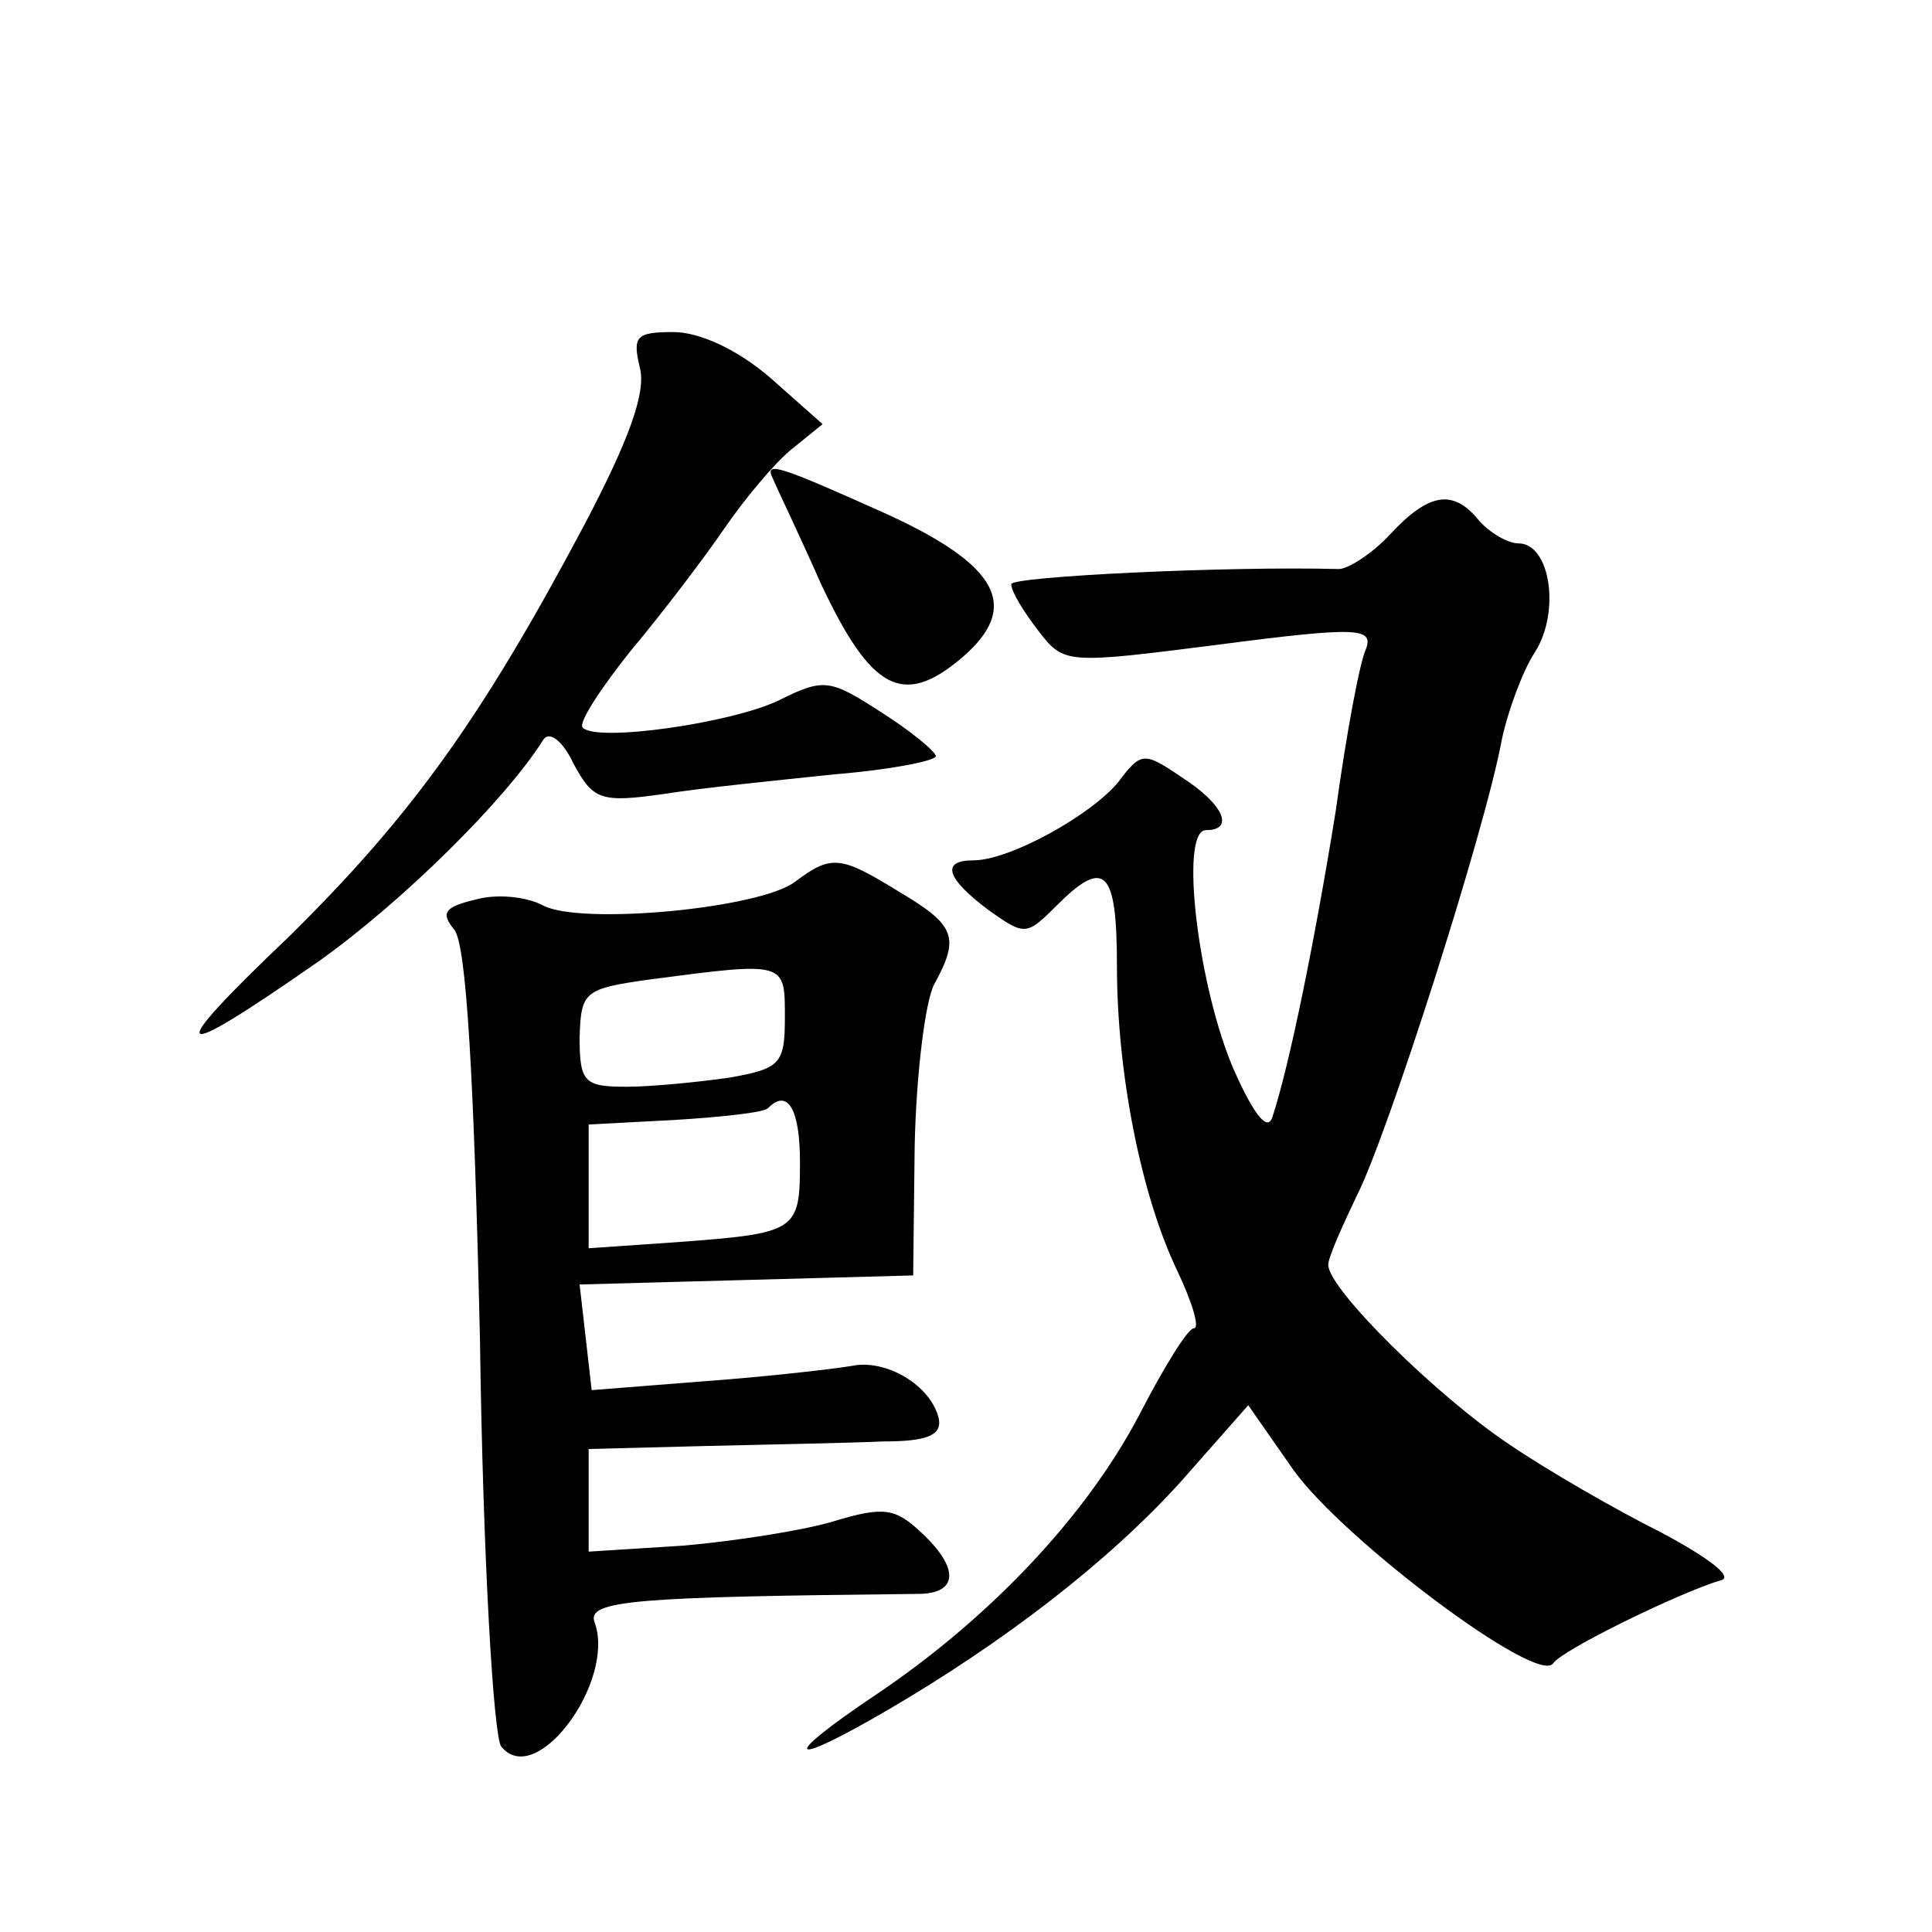 <?xml version="1.0" standalone="no"?>
<!DOCTYPE svg PUBLIC "-//W3C//DTD SVG 20010904//EN"
 "http://www.w3.org/TR/2001/REC-SVG-20010904/DTD/svg10.dtd">
<svg version="1.0" xmlns="http://www.w3.org/2000/svg"
 width="128pt" height="128pt" viewBox="0 0 128 128"
 preserveAspectRatio="xMidYMid meet">
<g transform="translate(0,128) scale(0.1,-0.1)"
fill="#0" stroke="none">
<path d="M424 1036 c4 -16 -7 -47 -37 -104 -68 -128 -114 -192 -195 -272 -85 -81
-80 -86 19 -17 55 39 124 107 149 147 4 6 13 -1 20 -16 13 -24 18 -26 60 -20 25
4 75 9 113 13 37 3 67 9 67 12 0 3 -17 17 -36 29 -34 22 -38 23 -68 8 -31 -15 -121
-28 -130 -18 -3 3 12 26 32 51 21 25 49 62 62 81 13 19 33 43 44 52 l21 17 -35
31 c-21 18 -46 30 -64 30 -25 0 -27 -3 -22 -24z M512 963 c2 -5 17 -36 32 -70 33
-70 54 -82 93 -49 40 34 25 62 -53 97 -67 30 -78 34 -72 22z M921 926 c-12 -13
-28 -23 -34 -23 -75 2 -217 -5 -217 -10 0 -5 8 -18 18 -31 17 -22 18 -22 120 -9
92 12 102 11 97 -3 -4 -8 -13 -56 -20 -107 -14 -87 -31 -170 -42 -203 -3 -10 -12
1 -25 30 -24 54 -37 160 -19 160 19 0 12 17 -16 35 -25 17 -27 17 -42 -3 -18 -22
-72 -52 -96 -52 -22 0 -18 -12 10 -33 24 -17 25 -17 45 3 32 32 40 24 40 -40 0
-71 16 -152 40 -202 10 -21 15 -38 11 -38 -4 0 -20 -26 -36 -57 -35 -67 -99 -135
-175 -186 -64 -43 -59 -49 8 -10 77 45 146 98 194 151 l45 51 30 -43 c33 -46 162
-143 172 -128 6 9 84 47 111 55 9 2 -8 15 -40 32 -30 15 -75 41 -100 58 -48 32
-120 103 -120 119 0 5 9 25 19 46 20 39 85 242 96 302 4 19 14 46 22 58 17 27 10
72 -11 72 -7 0 -19 7 -26 15 -17 21 -33 19 -59 -9z M527 696 c-23 -18 -142 -29
-167 -16 -11 6 -31 8 -45 4 -21 -5 -23 -9 -14 -20 8 -10 13 -97 17 -272 2 -146
9 -262 14 -269 23 -29 76 43 62 82 -6 15 28 17 214 19 27 0 28 17 2 41 -17 16 -25
17 -58 7 -20 -6 -65 -13 -99 -16 l-63 -4 0 34 0 34 78 2 c42 1 95 2 117 3 29 0
39 4 37 15 -5 22 -35 40 -58 35 -12 -2 -55 -7 -96 -10 l-76 -6 -4 35 -4 35 111
3 110 3 1 86 c1 47 7 96 13 107 17 31 14 39 -23 61 -39 24 -45 25 -69 7z m-7 -90
c0 -31 -3 -34 -37 -40 -21 -3 -52 -6 -68 -6 -28 0 -31 3 -31 33 1 30 3 32 46 38
91 12 90 12 90 -25z m10 -96 c0 -46 -2 -47 -82 -53 l-58 -4 0 41 0 41 57 3 c32
2 60 5 62 8 13 13 21 -1 21 -36z"/>
</g>
</svg>

